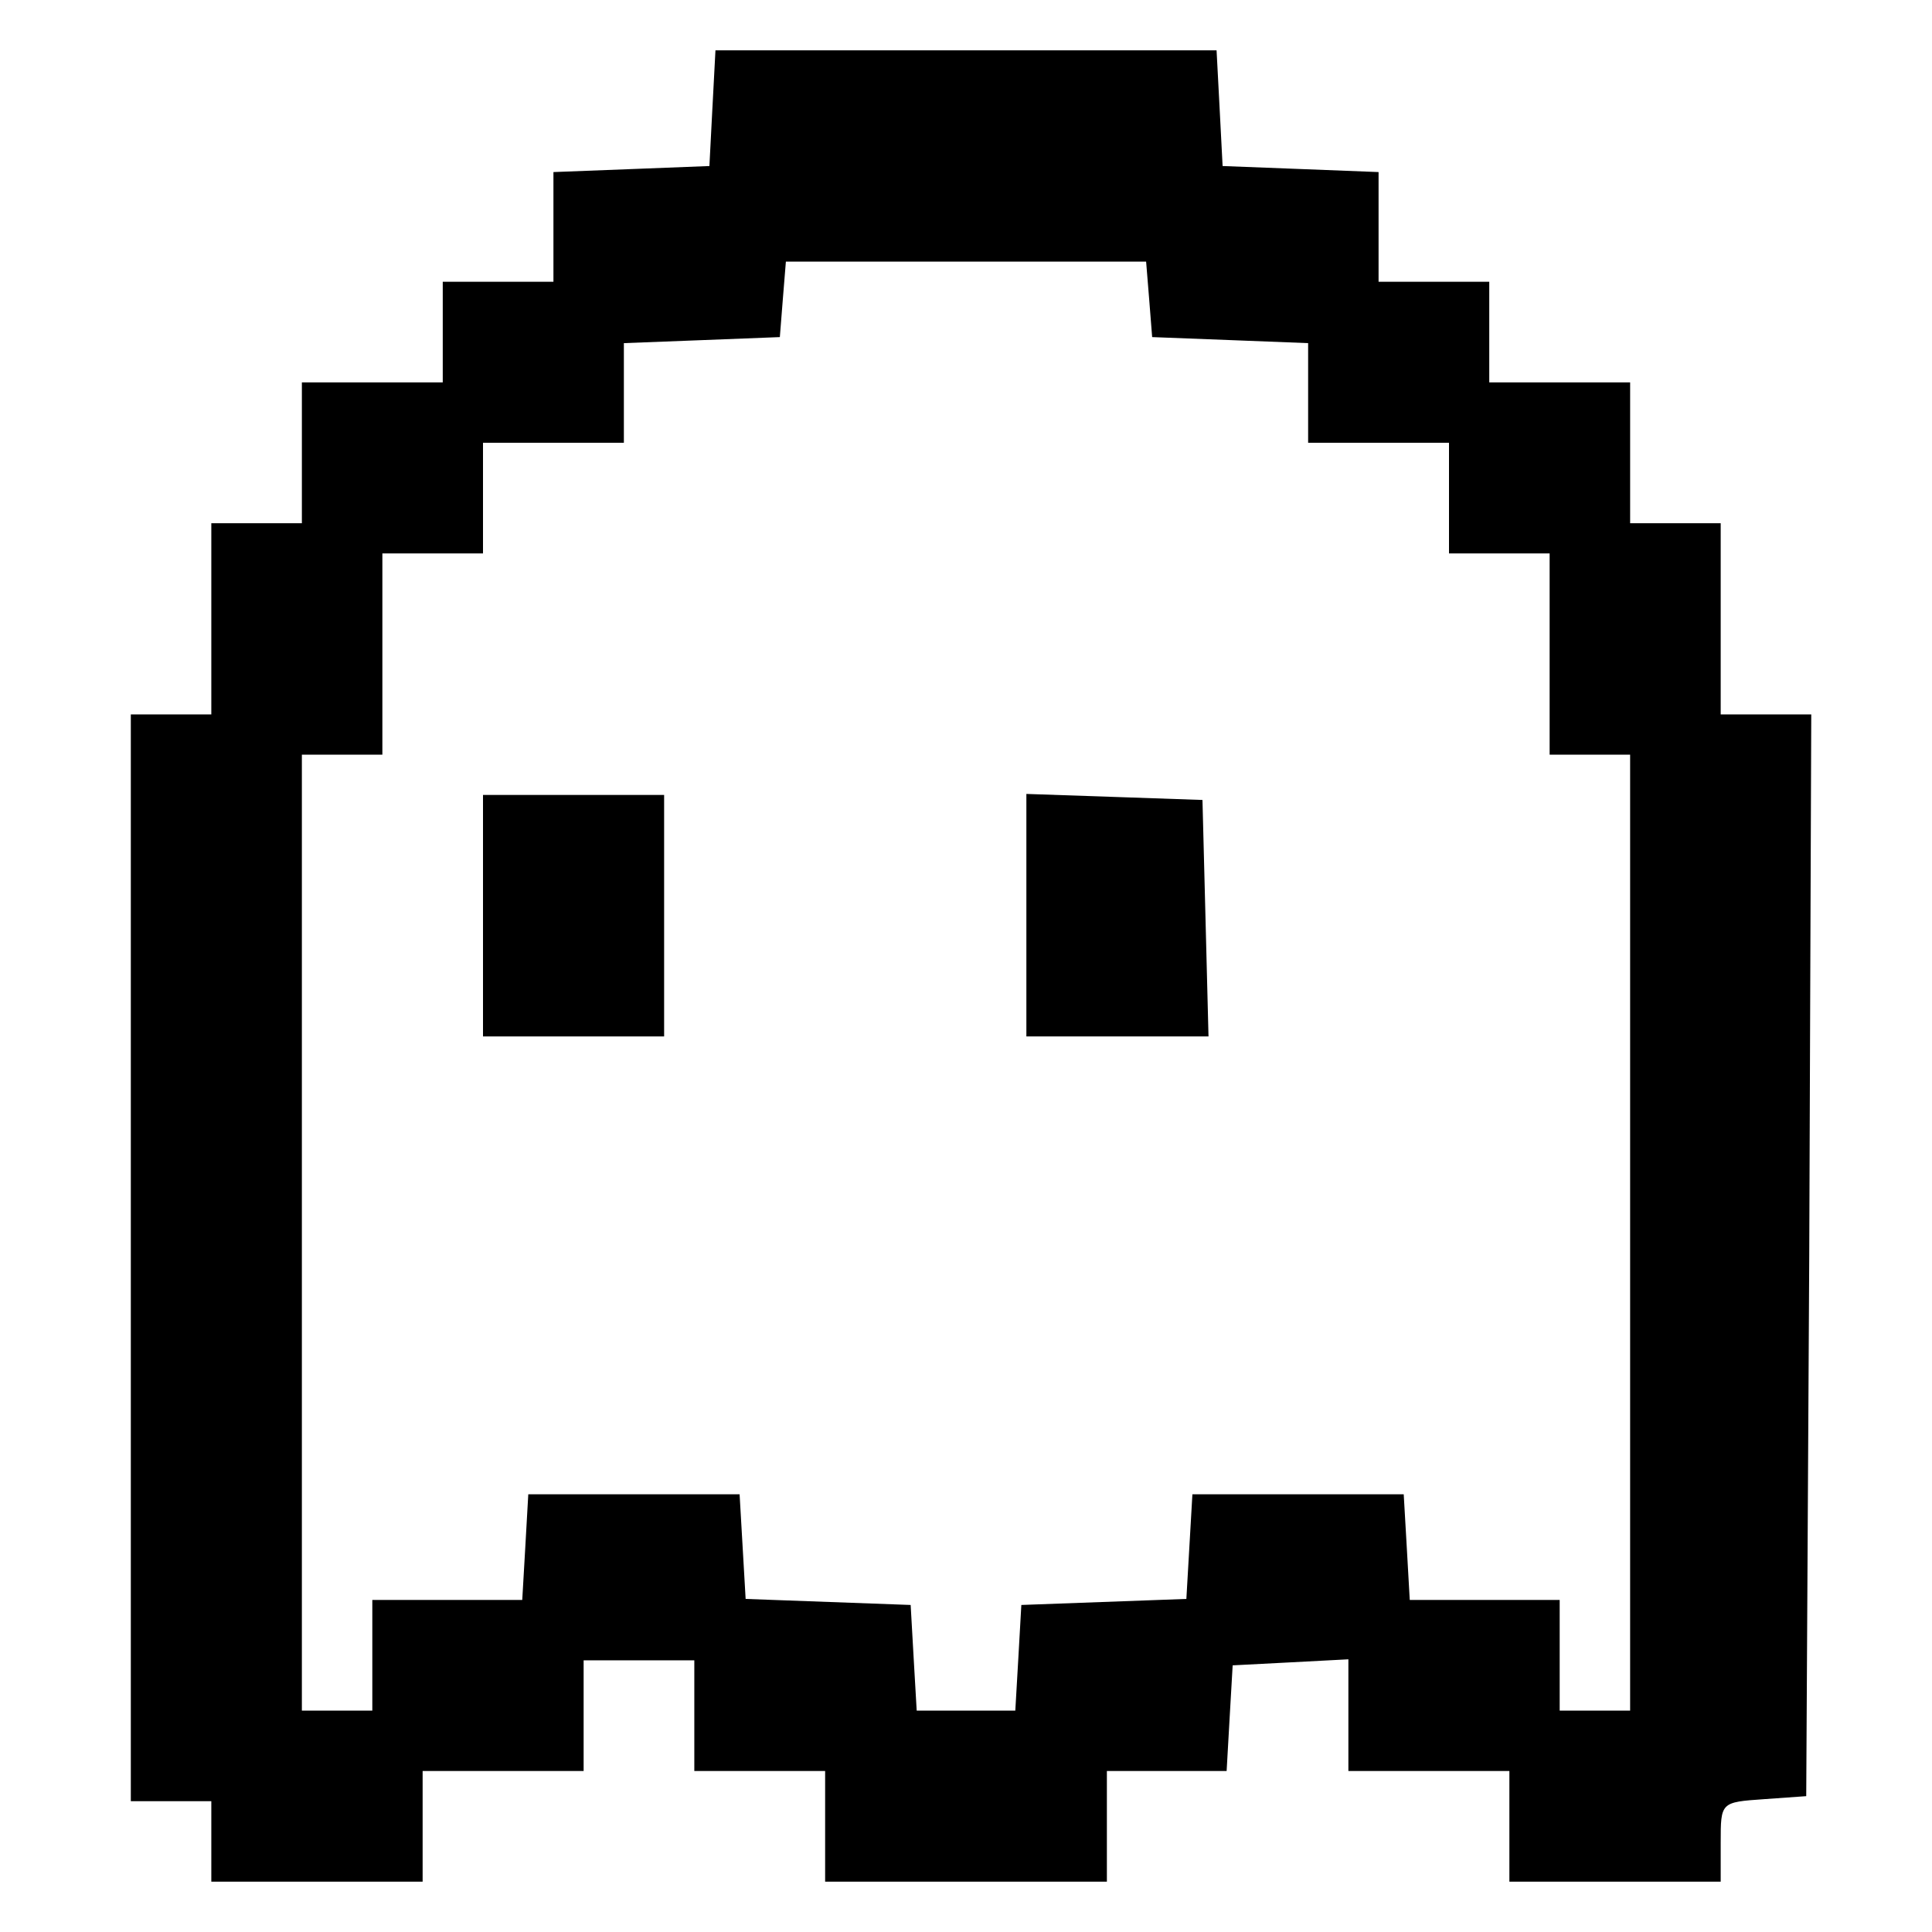 <?xml version="1.0" standalone="no"?>
<!DOCTYPE svg PUBLIC "-//W3C//DTD SVG 20010904//EN"
 "http://www.w3.org/TR/2001/REC-SVG-20010904/DTD/svg10.dtd">
<svg version="1.0" xmlns="http://www.w3.org/2000/svg"
 width="192pt" height="192pt" viewBox="0 0 192 192"
 preserveAspectRatio="xMidYMid meet">

<g transform="translate(0,192) scale(0.1,-0.1)"
fill="#000000" stroke="none">
<path d="M708 1813 l-3 -58 -77 -3 -78 -3 0 -54 0 -55 -55 0 -55 0 0 -50 0
-50 -70 0 -70 0 0 -70 0 -70 -45 0 -45 0 0 -95 0 -95 -40 0 -40 0 0 -540 0
-540 40 0 40 0 0 -40 0 -40 105 0 105 0 0 55 0 55 80 0 80 0 0 55 0 55 55 0
55 0 0 -55 0 -55 65 0 65 0 0 -55 0 -55 140 0 140 0 0 55 0 55 59 0 60 0 3 53
3 52 58 3 57 3 0 -56 0 -55 80 0 80 0 0 -55 0 -55 105 0 105 0 0 39 c0 40 0
40 43 43 l42 3 3 538 2 537 -45 0 -45 0 0 95 0 95 -45 0 -45 0 0 70 0 70 -70
0 -70 0 0 50 0 50 -55 0 -55 0 0 55 0 54 -77 3 -78 3 -3 58 -3 57 -249 0 -249
0 -3 -57z m434 -190 l3 -38 78 -3 77 -3 0 -49 0 -50 70 0 70 0 0 -55 0 -55 50
0 50 0 0 -100 0 -100 40 0 40 0 0 -475 0 -475 -35 0 -35 0 0 55 0 55 -74 0
-75 0 -3 53 -3 52 -105 0 -105 0 -3 -52 -3 -52 -82 -3 -82 -3 -3 -53 -3 -52
-49 0 -49 0 -3 52 -3 53 -82 3 -82 3 -3 52 -3 52 -105 0 -105 0 -3 -53 -3 -52
-75 0 -74 0 0 -55 0 -55 -35 0 -35 0 0 475 0 475 40 0 40 0 0 100 0 100 50 0
50 0 0 55 0 55 70 0 70 0 0 50 0 49 78 3 77 3 3 38 3 37 179 0 179 0 3 -37z"/>
<path d="M480 1010 l0 -120 90 0 90 0 0 120 0 120 -90 0 -90 0 0 -120z"/>
<path d="M1020 1010 l0 -120 90 0 91 0 -3 118 -3 117 -87 3 -88 3 0 -121z"/>
</g>
</svg>
